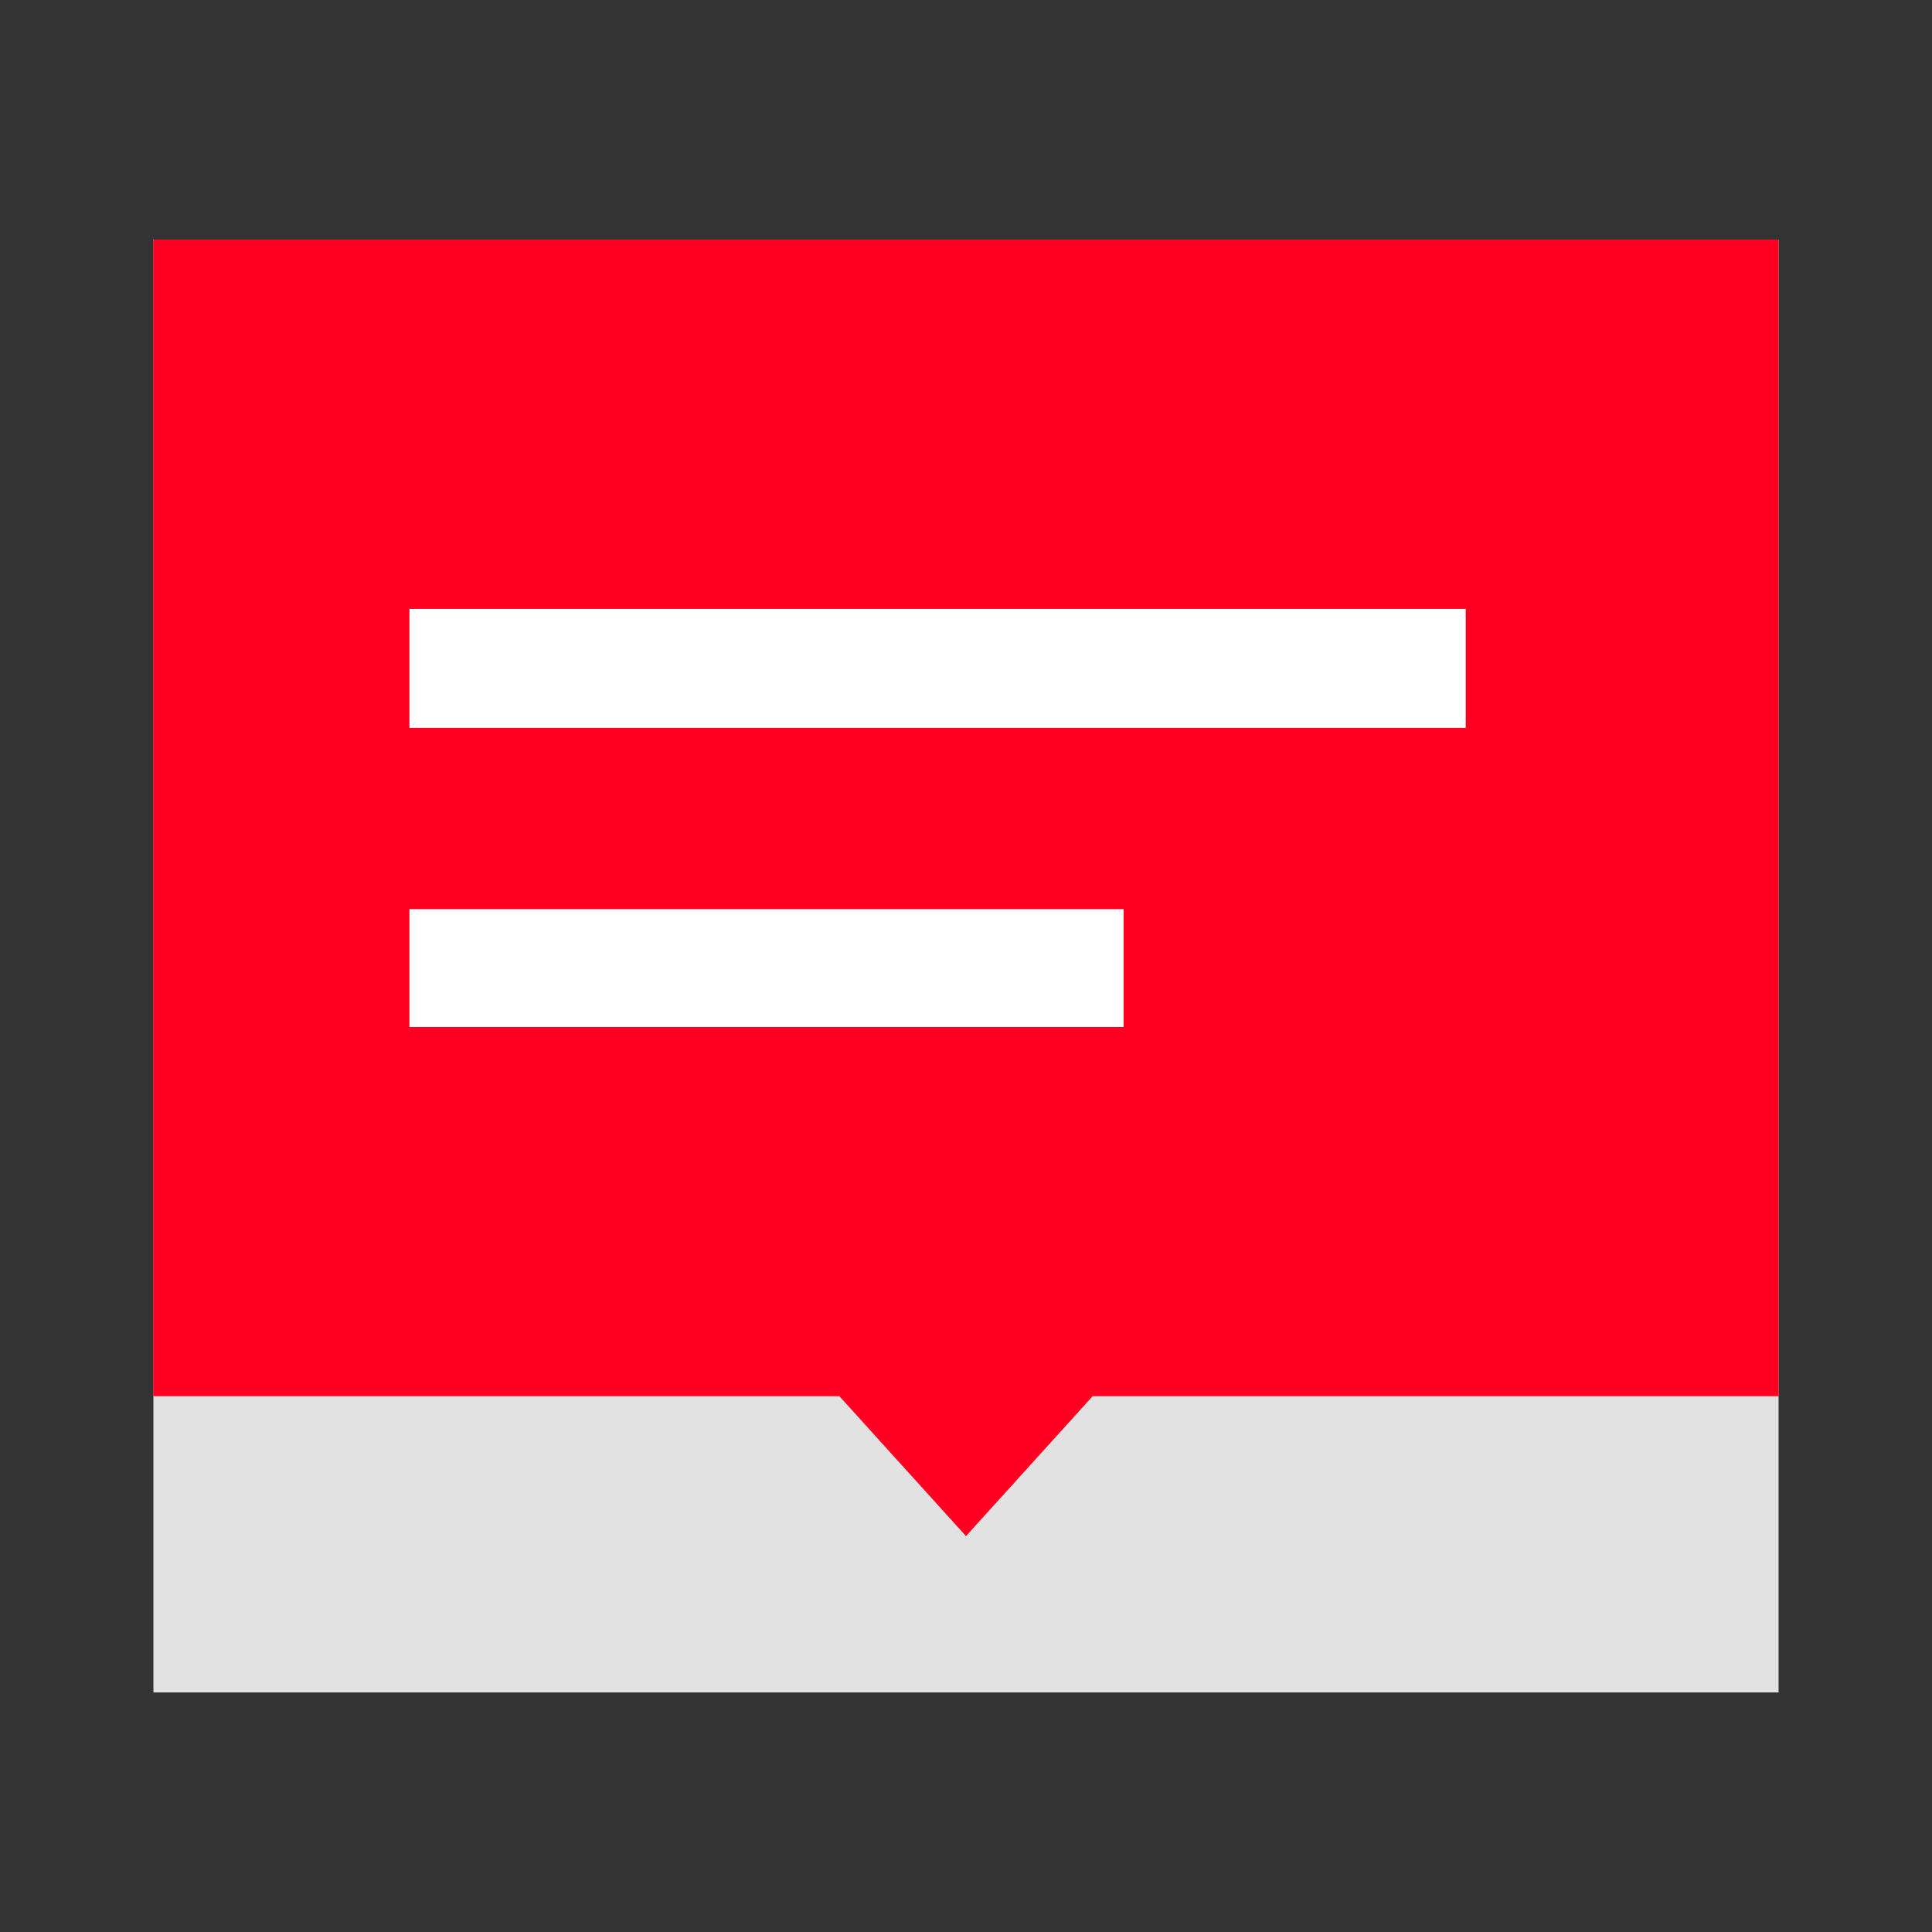 <?xml version="1.0" encoding="UTF-8"?>
<svg id="Layer_4" data-name="Layer 4" xmlns="http://www.w3.org/2000/svg" viewBox="0 0 120 120">
  <rect x="0" y="0" width="120" height="120" fill="#333333" stroke="none"/>
  <defs>
    <style>
      .cls-1 {
        fill: #fff;
      }

      .cls-2 {
        fill: #e2e2e2;
      }

      .cls-3 {
        fill: #f02;
      }
    </style>
  </defs>
  <rect class="cls-2" x="9.53" y="14.88" width="100.94" height="90.24"/>
  <path class="cls-3" d="M9.59,14.88h100.88v71.84H9.59s-.07-.03-.07-.07V14.95s.03-.07.07-.07Z"/>
  <polygon class="cls-3" points="60 95.41 51.12 85.6 68.88 85.6 60 95.41"/>
  <rect class="cls-1" x="25.43" y="37.82" width="65.61" height="7.39"/>
  <rect class="cls-1" x="25.43" y="56.47" width="44.36" height="7.32"/>
</svg>